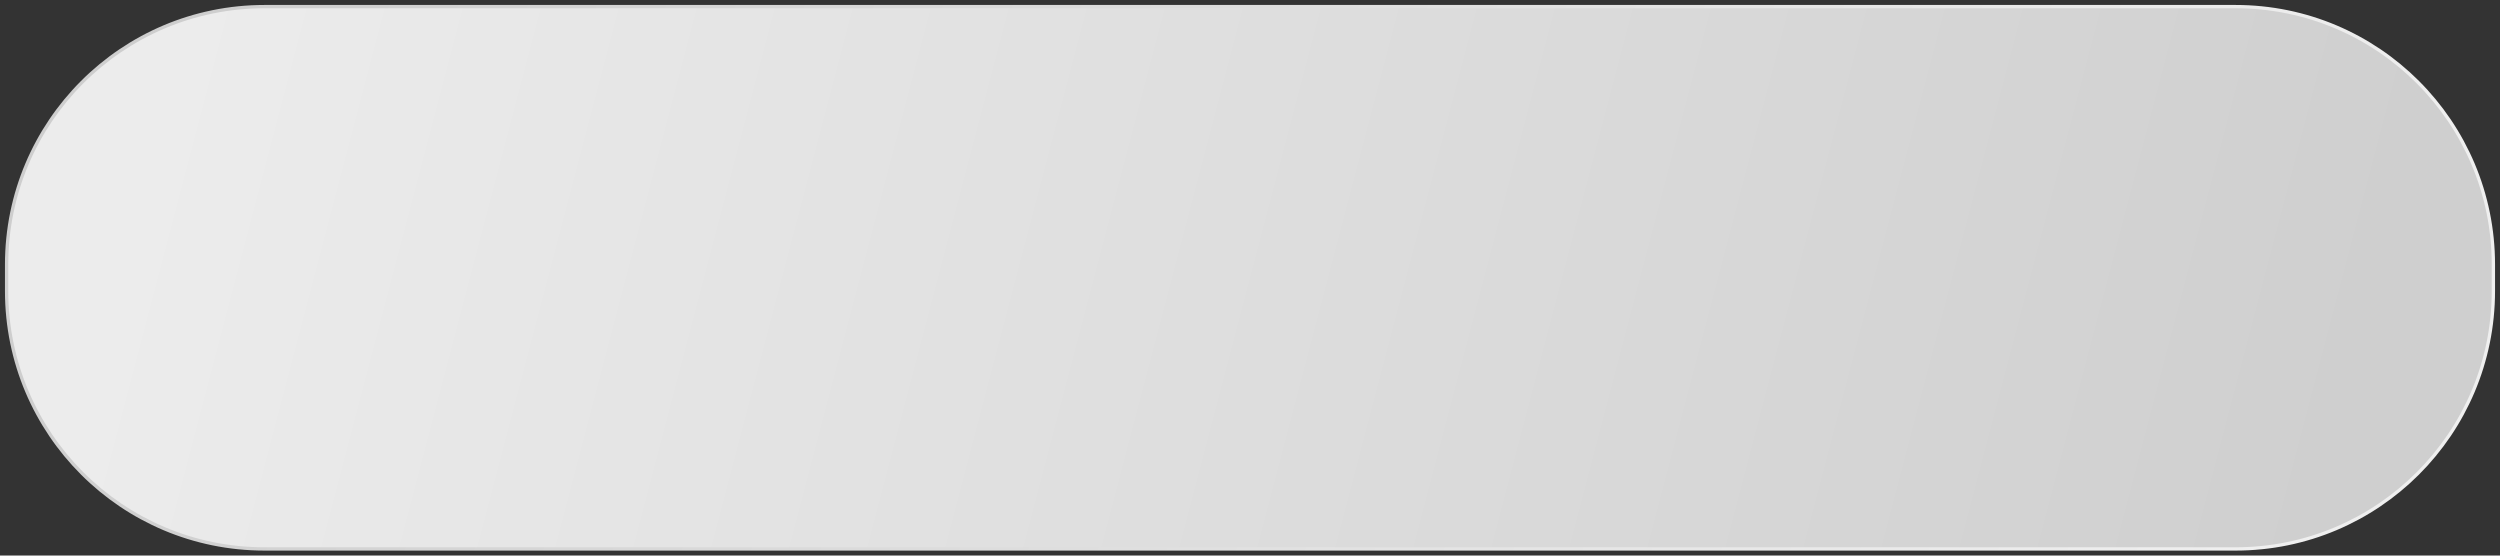 <?xml version="1.0" encoding="UTF-8"?> <svg xmlns="http://www.w3.org/2000/svg" width="756" height="168" viewBox="0 0 756 168" fill="none"><rect x="0" y="0" width="756" height="168" fill="#333333" stroke="none"/> <path d="M2 80C2 36.922 36.922 2 80 2H676C719.078 2 754 36.922 754 80V88C754 131.078 719.078 166 676 166H80C36.922 166 2 131.078 2 88V80Z" fill="url(#paint0_linear)" stroke="url(#paint1_linear)"></path> <defs> <linearGradient id="paint0_linear" x1="58" y1="9.72947e-05" x2="698" y2="168" gradientUnits="userSpaceOnUse"> <stop stop-color="#ECECEC"></stop> <stop offset="1" stop-color="#CFCFCF"></stop> </linearGradient> <linearGradient id="paint1_linear" x1="66.084" y1="-2.82727e-05" x2="627.713" y2="269.925" gradientUnits="userSpaceOnUse"> <stop stop-color="#CECECE"></stop> <stop offset="1" stop-color="#EFEFEF"></stop> </linearGradient> </defs> </svg> 